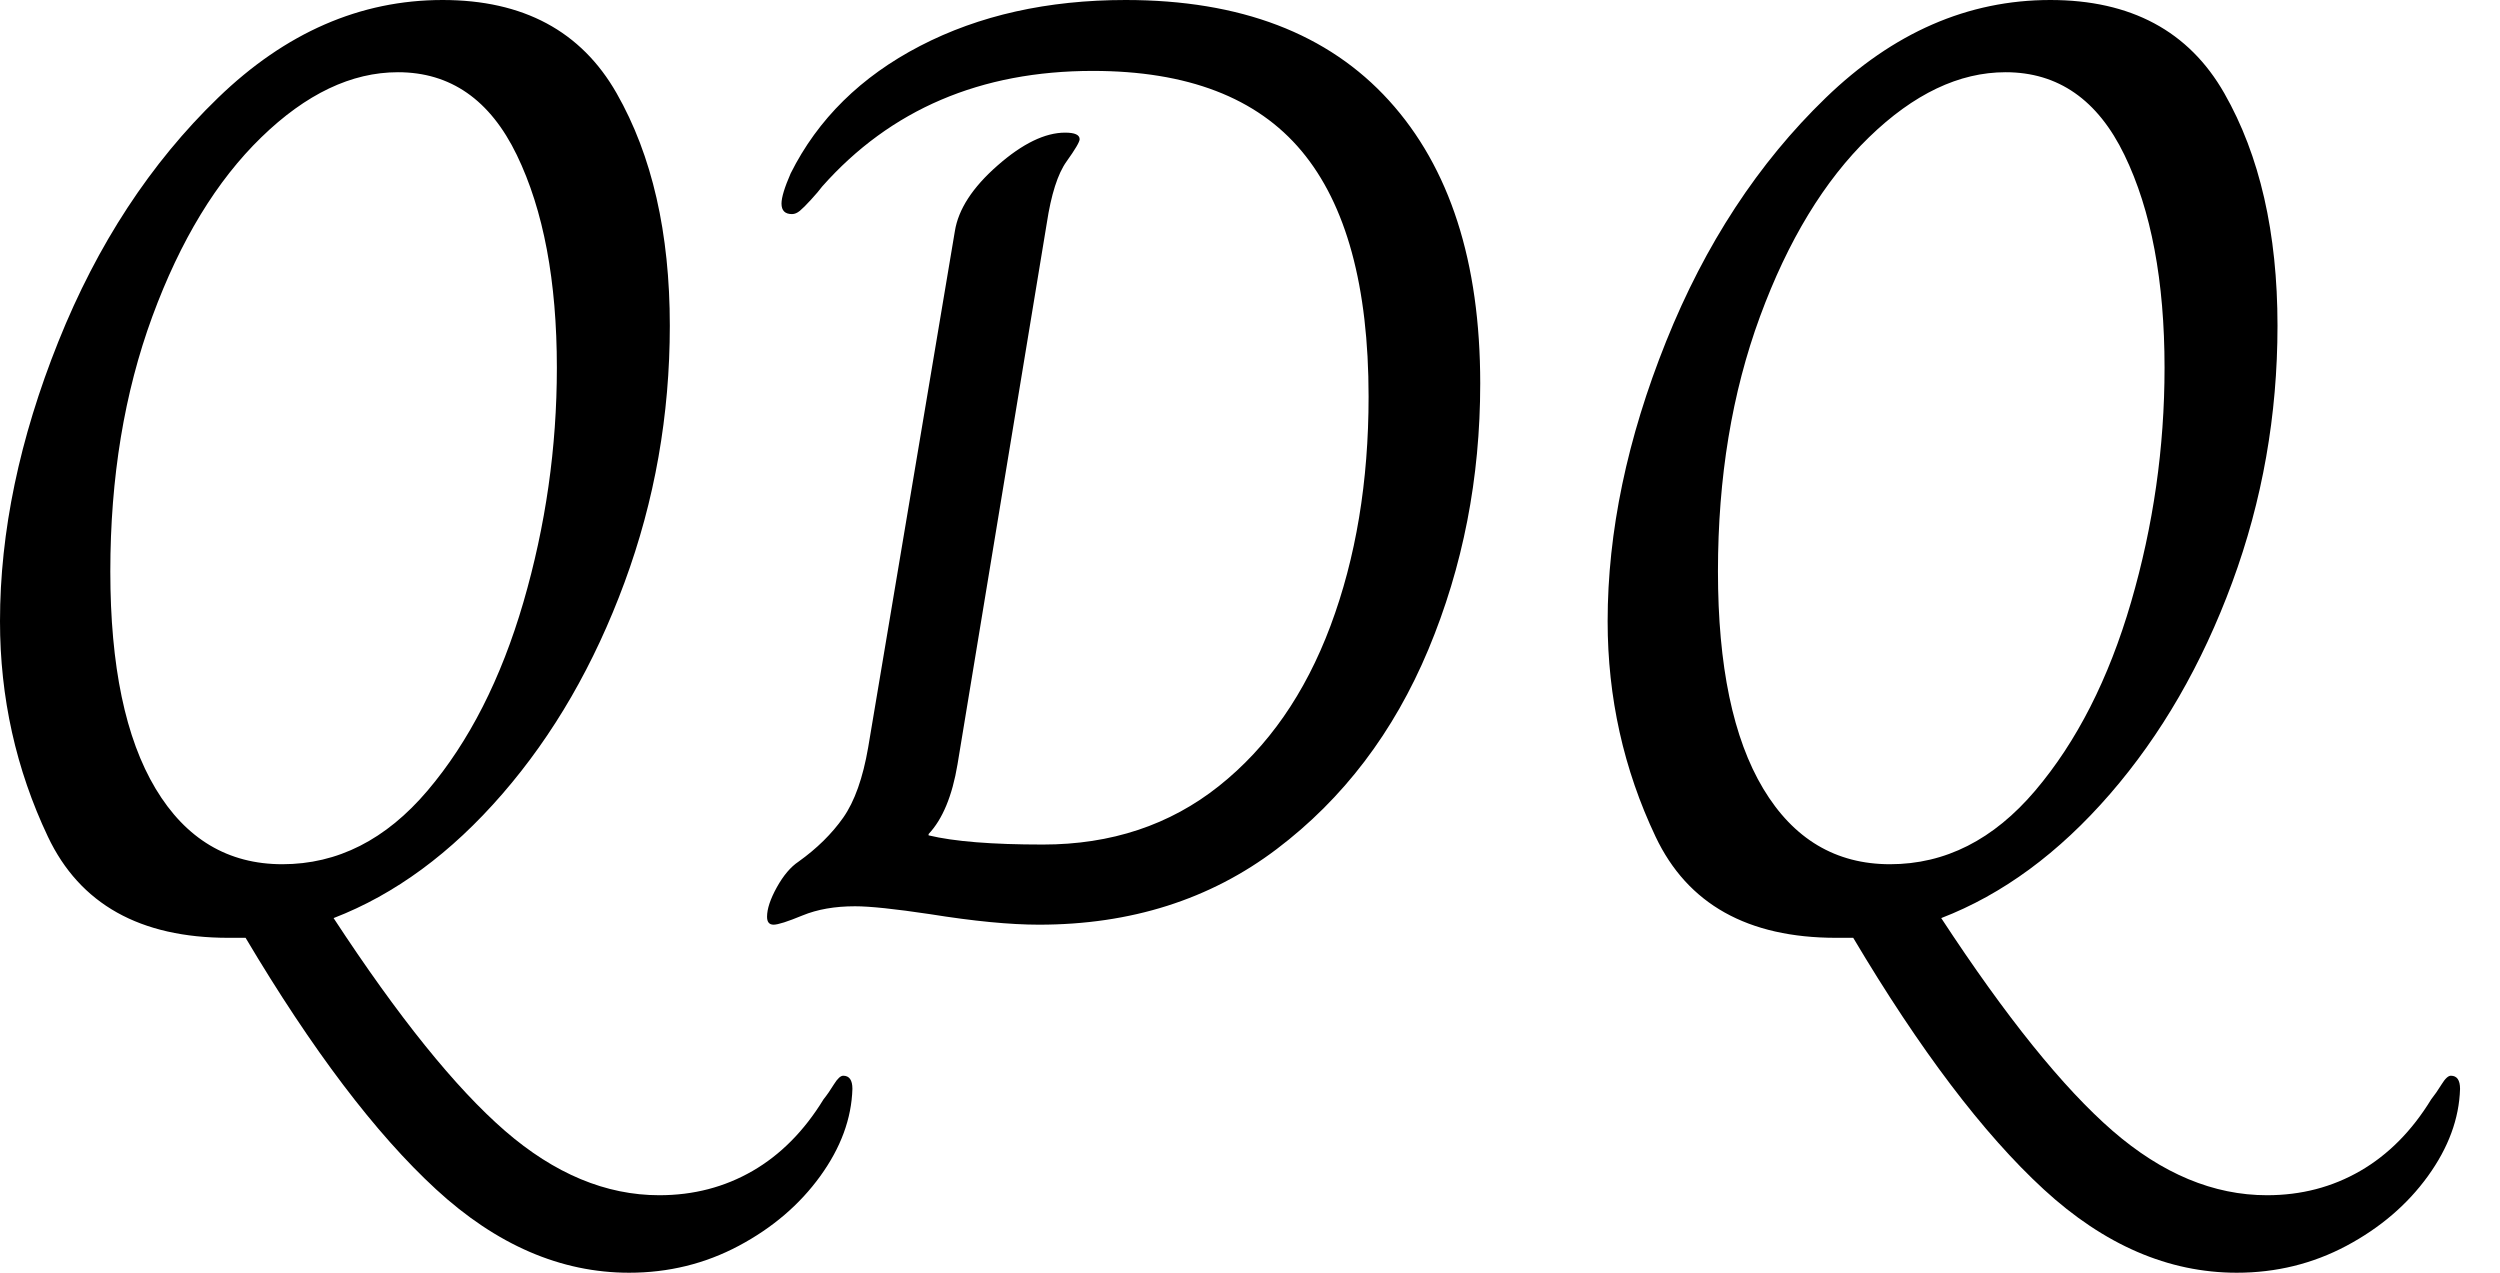 <svg baseProfile="full" height="28" version="1.1" viewBox="0 0 55 28" width="55" xmlns="http://www.w3.org/2000/svg" xmlns:ev="http://www.w3.org/2001/xml-events" xmlns:xlink="http://www.w3.org/1999/xlink"><defs /><g><path d="M20.545 23.955Q20.516 24.937 19.837 25.876Q19.158 26.815 18.045 27.408Q16.933 28.0 15.633 28.0Q13.379 28.0 11.385 26.165Q9.391 24.33 7.195 20.632H6.819Q3.901 20.632 2.846 18.407Q1.792 16.182 1.792 13.668Q1.792 10.72 3.077 7.513Q4.363 4.305 6.588 2.153Q8.813 0.0 11.529 0.0Q14.188 0.0 15.358 2.052Q16.528 4.103 16.528 7.166Q16.528 10.114 15.531 12.815Q14.535 15.517 12.844 17.467Q11.154 19.418 9.131 20.198Q11.269 23.463 12.902 24.879Q14.535 26.295 16.297 26.295Q17.424 26.295 18.349 25.761Q19.273 25.226 19.909 24.186Q20.025 24.041 20.14 23.853Q20.256 23.666 20.343 23.666Q20.545 23.666 20.545 23.955ZM8.004 19.013Q9.825 19.013 11.197 17.395Q12.57 15.777 13.307 13.249Q14.043 10.72 14.043 8.091Q14.043 5.23 13.162 3.41Q12.281 1.589 10.547 1.589Q9.015 1.589 7.542 3.02Q6.068 4.45 5.143 6.964Q4.219 9.478 4.219 12.57Q4.219 15.69 5.216 17.352Q6.213 19.013 8.004 19.013Z M18.667 20.169Q18.667 19.909 18.883 19.519Q19.1 19.129 19.36 18.956Q19.967 18.522 20.343 17.988Q20.718 17.453 20.892 16.442L22.799 5.086Q22.914 4.363 23.738 3.641Q24.561 2.918 25.226 2.918Q25.544 2.918 25.544 3.063Q25.544 3.15 25.255 3.554Q24.966 3.959 24.821 4.912L22.857 16.817Q22.683 17.858 22.221 18.349V18.378Q23.059 18.58 24.735 18.58Q26.989 18.58 28.607 17.294Q30.225 16.008 31.063 13.769Q31.901 11.529 31.901 8.727Q31.901 5.086 30.427 3.323Q28.954 1.56 25.833 1.56Q22.134 1.56 19.88 4.103Q19.794 4.219 19.635 4.392Q19.476 4.566 19.389 4.638Q19.302 4.71 19.216 4.71Q18.985 4.71 18.985 4.479Q18.985 4.277 19.187 3.814Q20.083 2.023 22.033 1.011Q23.983 0.0 26.555 0.0Q30.341 0.0 32.349 2.211Q34.357 4.421 34.357 8.438Q34.357 11.558 33.216 14.289Q32.074 17.02 29.878 18.681Q27.682 20.343 24.648 20.343Q23.695 20.343 22.25 20.111Q21.094 19.938 20.603 19.938Q19.938 19.938 19.447 20.14Q18.956 20.343 18.811 20.343Q18.667 20.343 18.667 20.169Z M55.913 23.955Q55.884 24.937 55.205 25.876Q54.526 26.815 53.414 27.408Q52.301 28.0 51.001 28.0Q48.747 28.0 46.753 26.165Q44.76 24.33 42.563 20.632H42.188Q39.269 20.632 38.215 18.407Q37.16 16.182 37.16 13.668Q37.16 10.72 38.446 7.513Q39.732 4.305 41.957 2.153Q44.182 0.0 46.898 0.0Q49.556 0.0 50.727 2.052Q51.897 4.103 51.897 7.166Q51.897 10.114 50.9 12.815Q49.903 15.517 48.213 17.467Q46.522 19.418 44.499 20.198Q46.638 23.463 48.27 24.879Q49.903 26.295 51.666 26.295Q52.793 26.295 53.717 25.761Q54.642 25.226 55.278 24.186Q55.393 24.041 55.509 23.853Q55.624 23.666 55.711 23.666Q55.913 23.666 55.913 23.955ZM43.373 19.013Q45.193 19.013 46.566 17.395Q47.938 15.777 48.675 13.249Q49.412 10.72 49.412 8.091Q49.412 5.23 48.53 3.41Q47.649 1.589 45.915 1.589Q44.384 1.589 42.91 3.02Q41.437 4.45 40.512 6.964Q39.587 9.478 39.587 12.57Q39.587 15.69 40.584 17.352Q41.581 19.013 43.373 19.013Z " fill="rgb(0,0,0)" transform="translate(-1.792, 0)" /></g></svg>